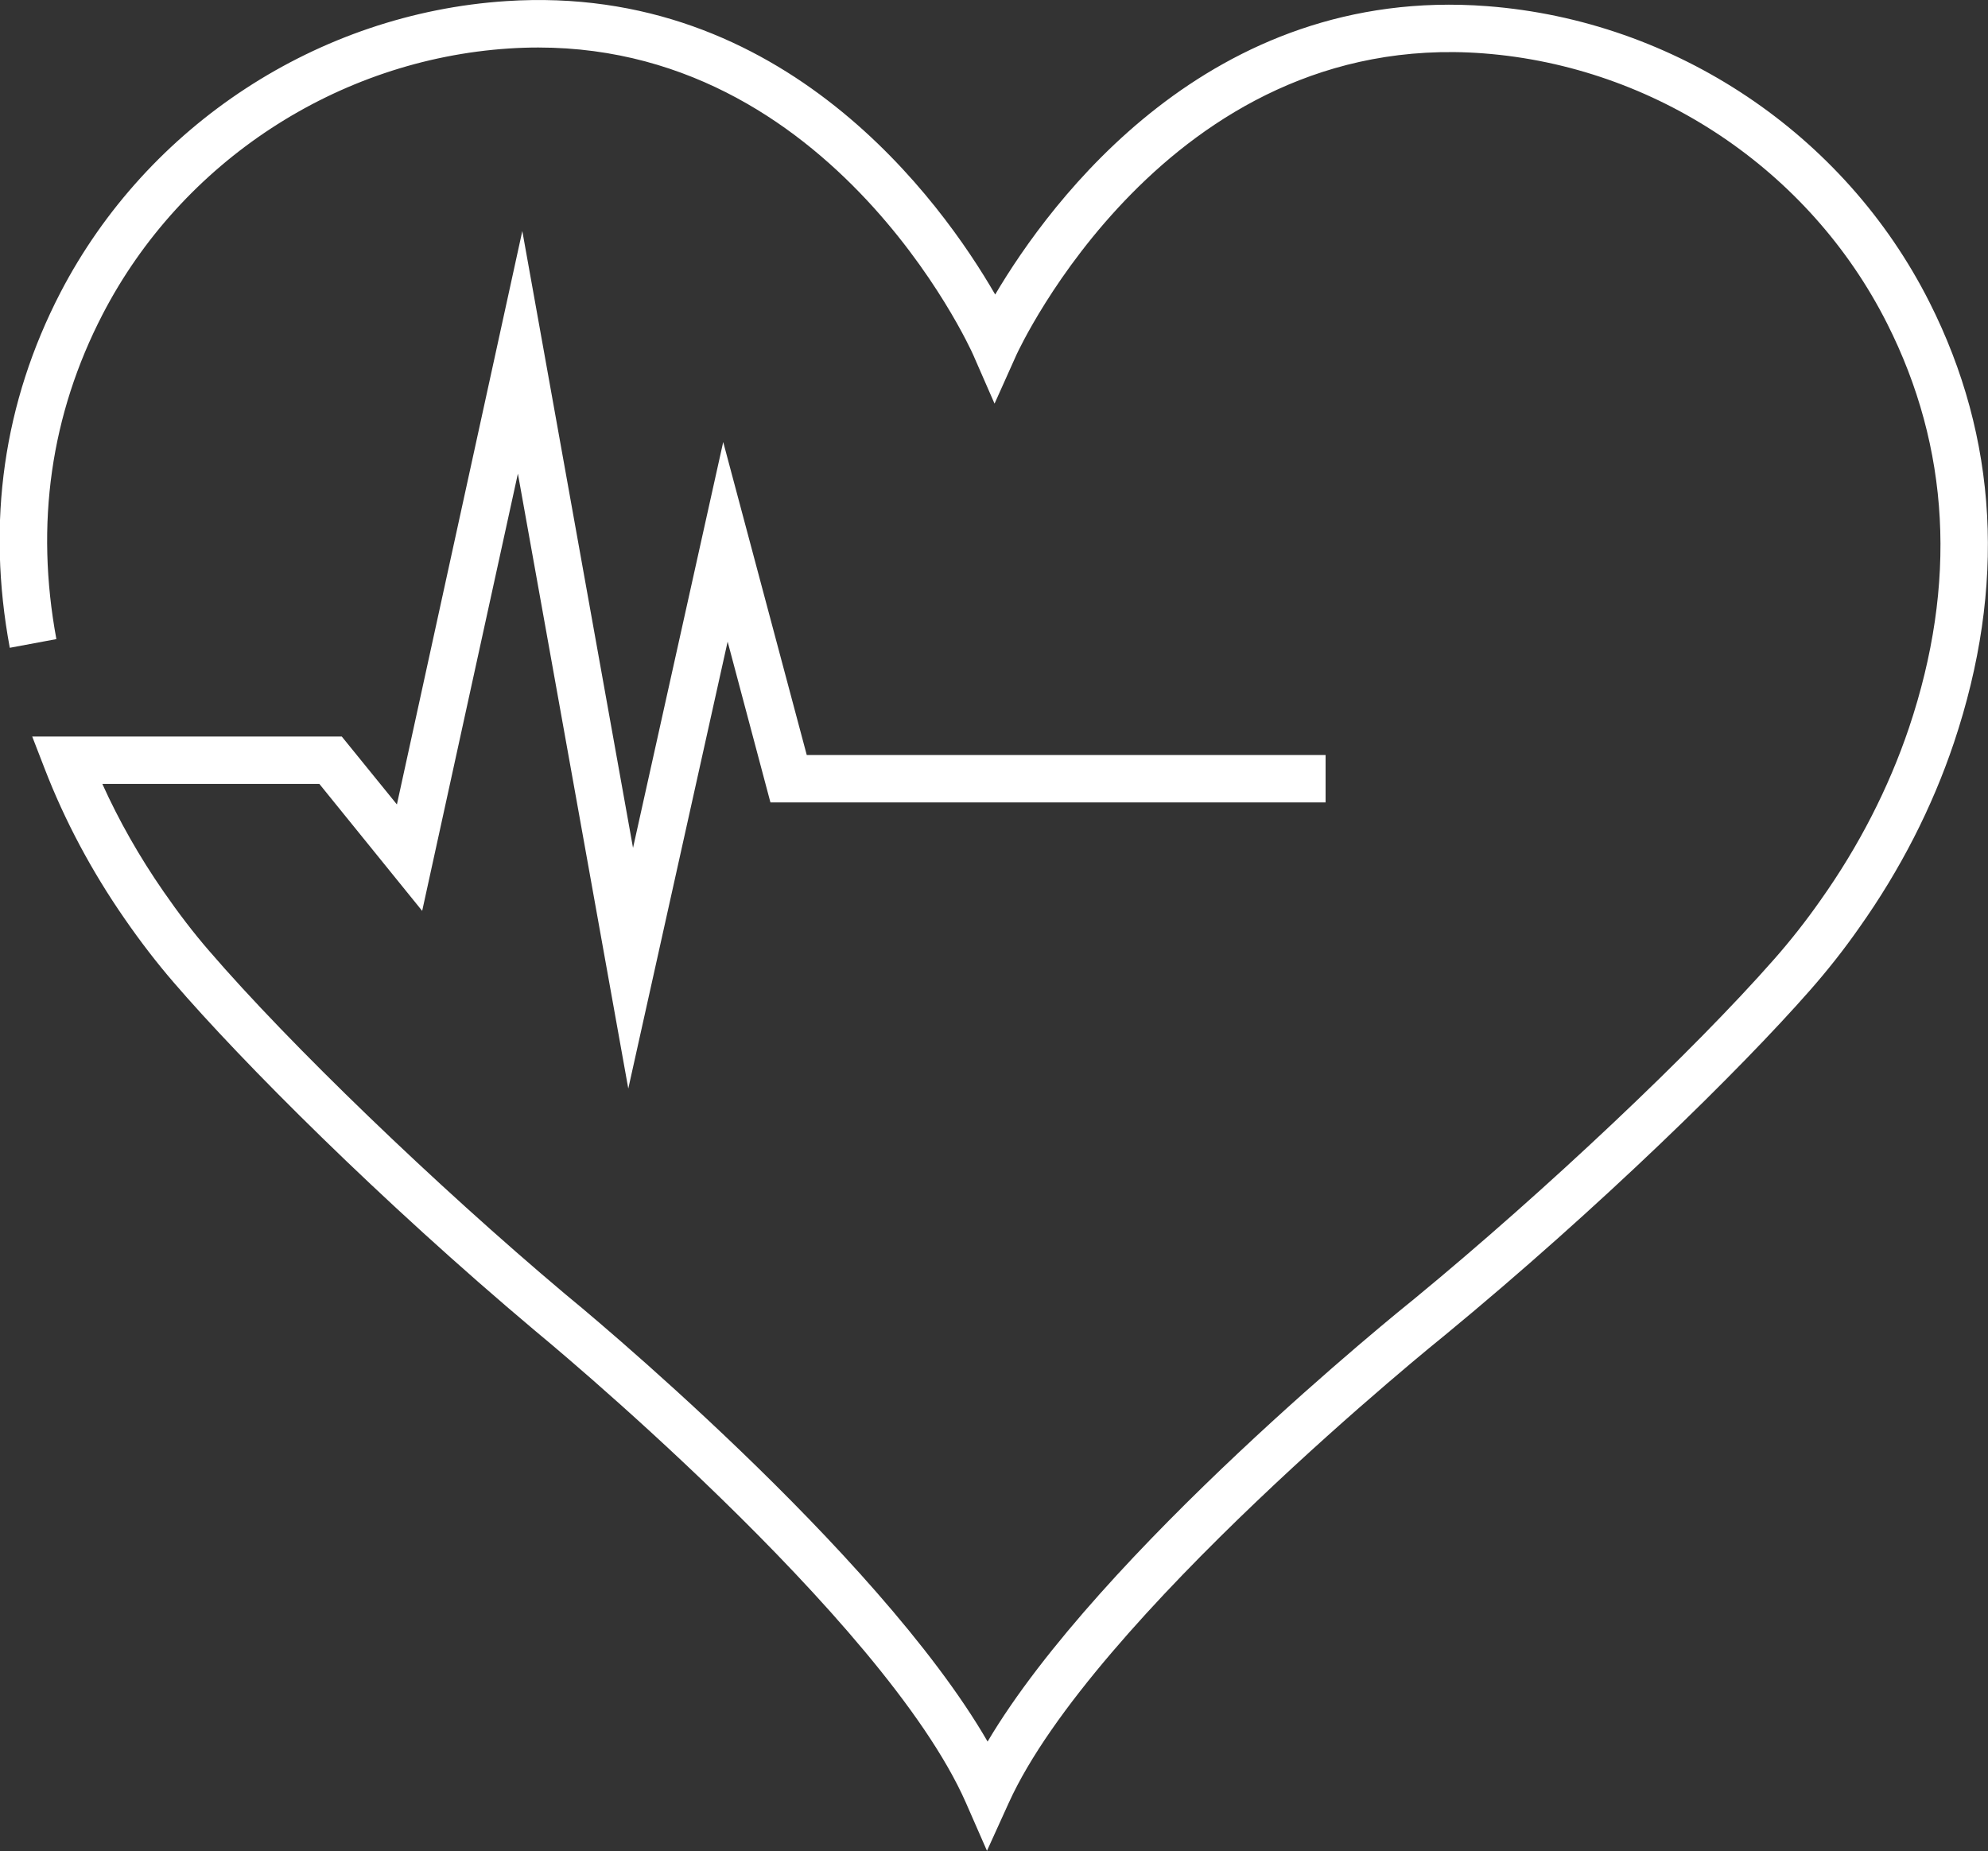 <?xml version="1.0" encoding="UTF-8"?>
<svg xmlns="http://www.w3.org/2000/svg" id="Layer_2" data-name="Layer 2" viewBox="0 0 125.87 117.22">
  <rect x="0" y="0" width="125.87" height="117.22" fill="#333333" stroke="none"/>
  <defs>
    <style>
      .cls-1 {
        fill: #fff;
      }
    </style>
  </defs>
  <g id="Layer_1-2" data-name="Layer 1">
    <path class="cls-1" d="m62.5,117.22l-1.35-3.08c-5.13-11.66-27.06-29.7-27.28-29.88-9.77-8.22-18.53-17-22.89-22.07-1.06-1.23-2.1-2.58-3.1-4.03-2.08-3-3.78-6.19-5.05-9.48l-.79-2.04h19.6l3.49,4.3,7.94-36.31,7.01,39.06,5.71-25.7,5.29,19.82h32.85v3h-35.15l-2.71-10.18-6.29,28.3-6.99-38.94-6.06,27.69-6.51-8.04H6.48c1.06,2.35,2.36,4.63,3.87,6.81.94,1.36,1.91,2.63,2.9,3.77,5.06,5.88,14.32,14.81,22.53,21.72.85.69,19.76,16.26,26.75,28.34,7.12-12.01,26.2-27.38,27.06-28.07,8.26-6.8,17.62-15.64,22.74-21.47,1.04-1.18,2.03-2.44,2.94-3.74,2.43-3.43,4.31-7.1,5.6-10.92,3.06-9.11,2.59-17.72-1.39-25.6-4.9-9.72-14.7-16.27-25.55-17.1-20.11-1.53-29.47,18.87-29.57,19.08l-1.39,3.1-1.36-3.11c-.09-.21-9.29-20.7-29.38-19.38-10.86.71-20.72,7.16-25.73,16.83-3.29,6.36-4.28,13.28-2.93,20.57l-2.95.55c-1.48-7.96-.4-15.53,3.21-22.5C9.34,7.92,20.15.85,32.05.07c17.62-1.16,27.55,12.68,30.96,18.58,3.47-5.87,13.52-19.61,31.15-18.26,11.9.91,22.63,8.09,28,18.74,4.35,8.62,4.87,18.01,1.55,27.91-1.38,4.1-3.39,8.03-5.99,11.7-.97,1.39-2.03,2.73-3.14,3.99-4.41,5.02-13.27,13.72-23.1,21.82-.24.19-22.35,18.01-27.61,29.61l-1.39,3.06Z"></path>
  </g>
</svg>
